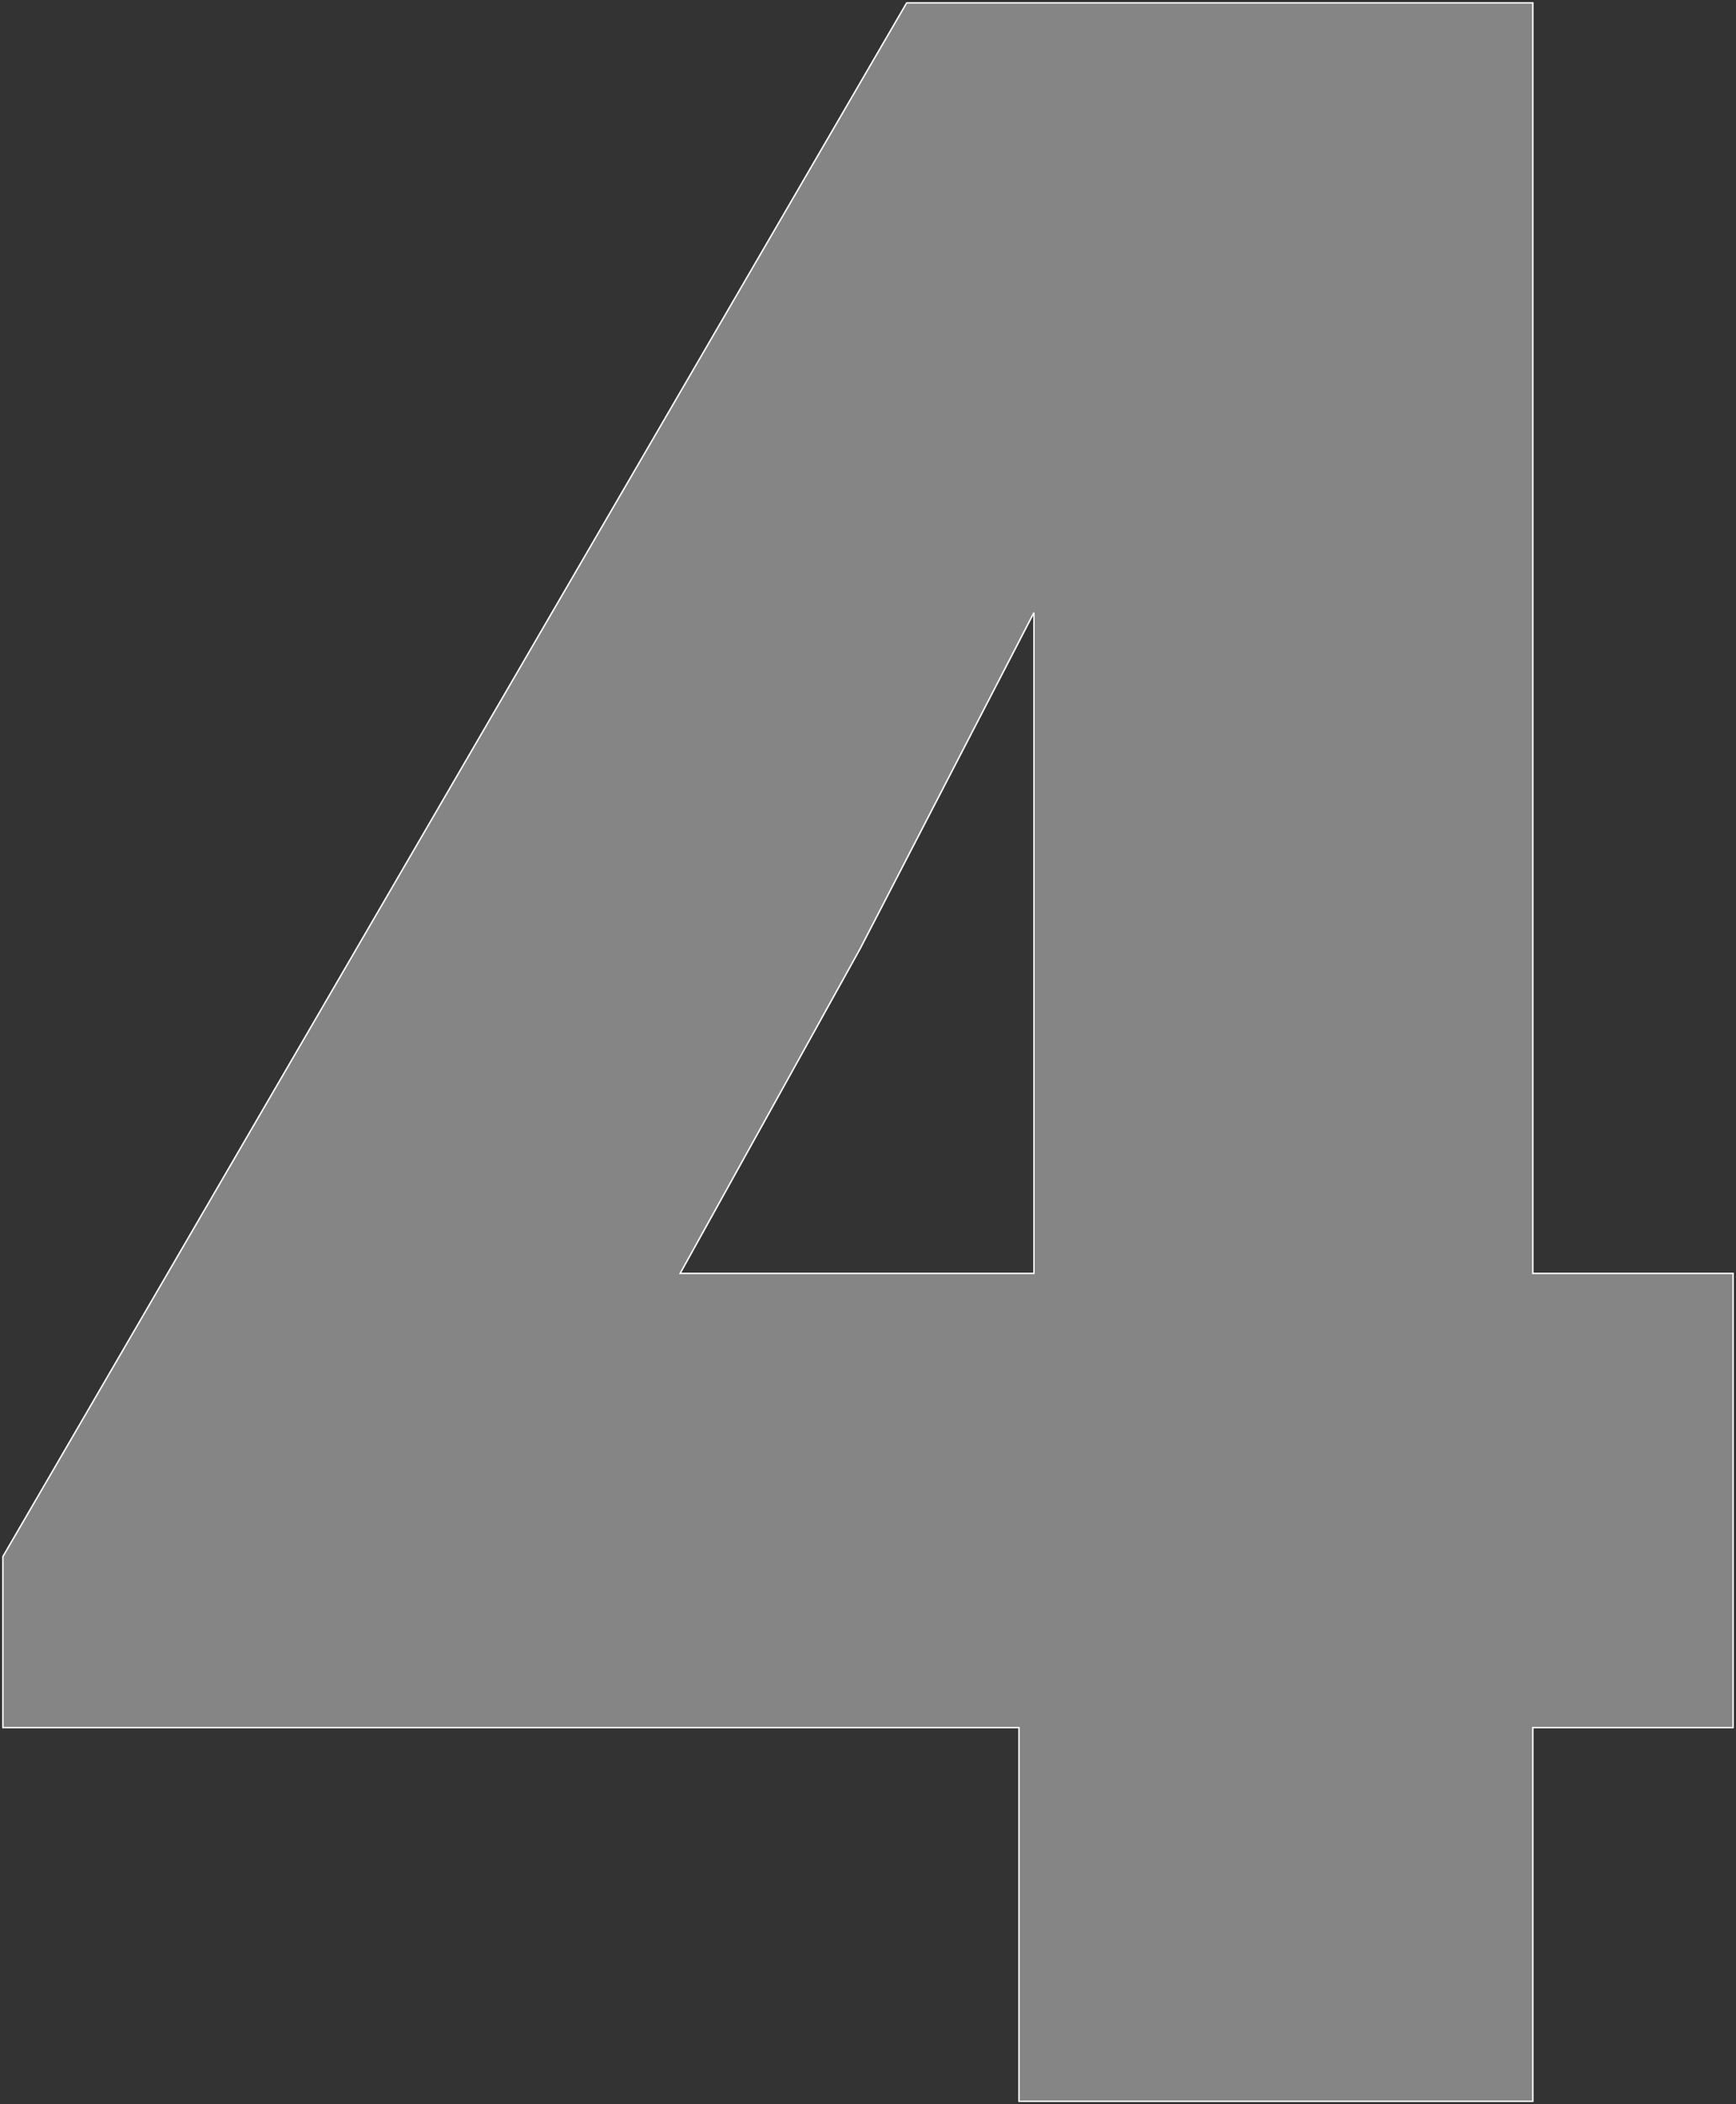 <?xml version="1.0" encoding="UTF-8"?> <svg xmlns="http://www.w3.org/2000/svg" width="1195" height="1448" viewBox="0 0 1195 1448" fill="none"><rect x="0" y="0" width="1195" height="1448" fill="#333333" stroke="none"/> <path d="M1192.97 878.286V876.286H1190.97H1055.14V4V2H1053.14H625.257H624.107L623.529 2.994L2.271 1070.65L2 1071.12V1071.66V1186.86V1188.86H4H701.429V1444V1446H703.429H1053.14H1055.14V1444V1188.86H1190.97H1192.97V1186.86V878.286ZM711.714 876.286H468.196L592.035 652.97L592.049 652.945L592.062 652.919L711.714 421.591V876.286Z" fill="white" fill-opacity="0.4" stroke="white"></path> </svg> 
